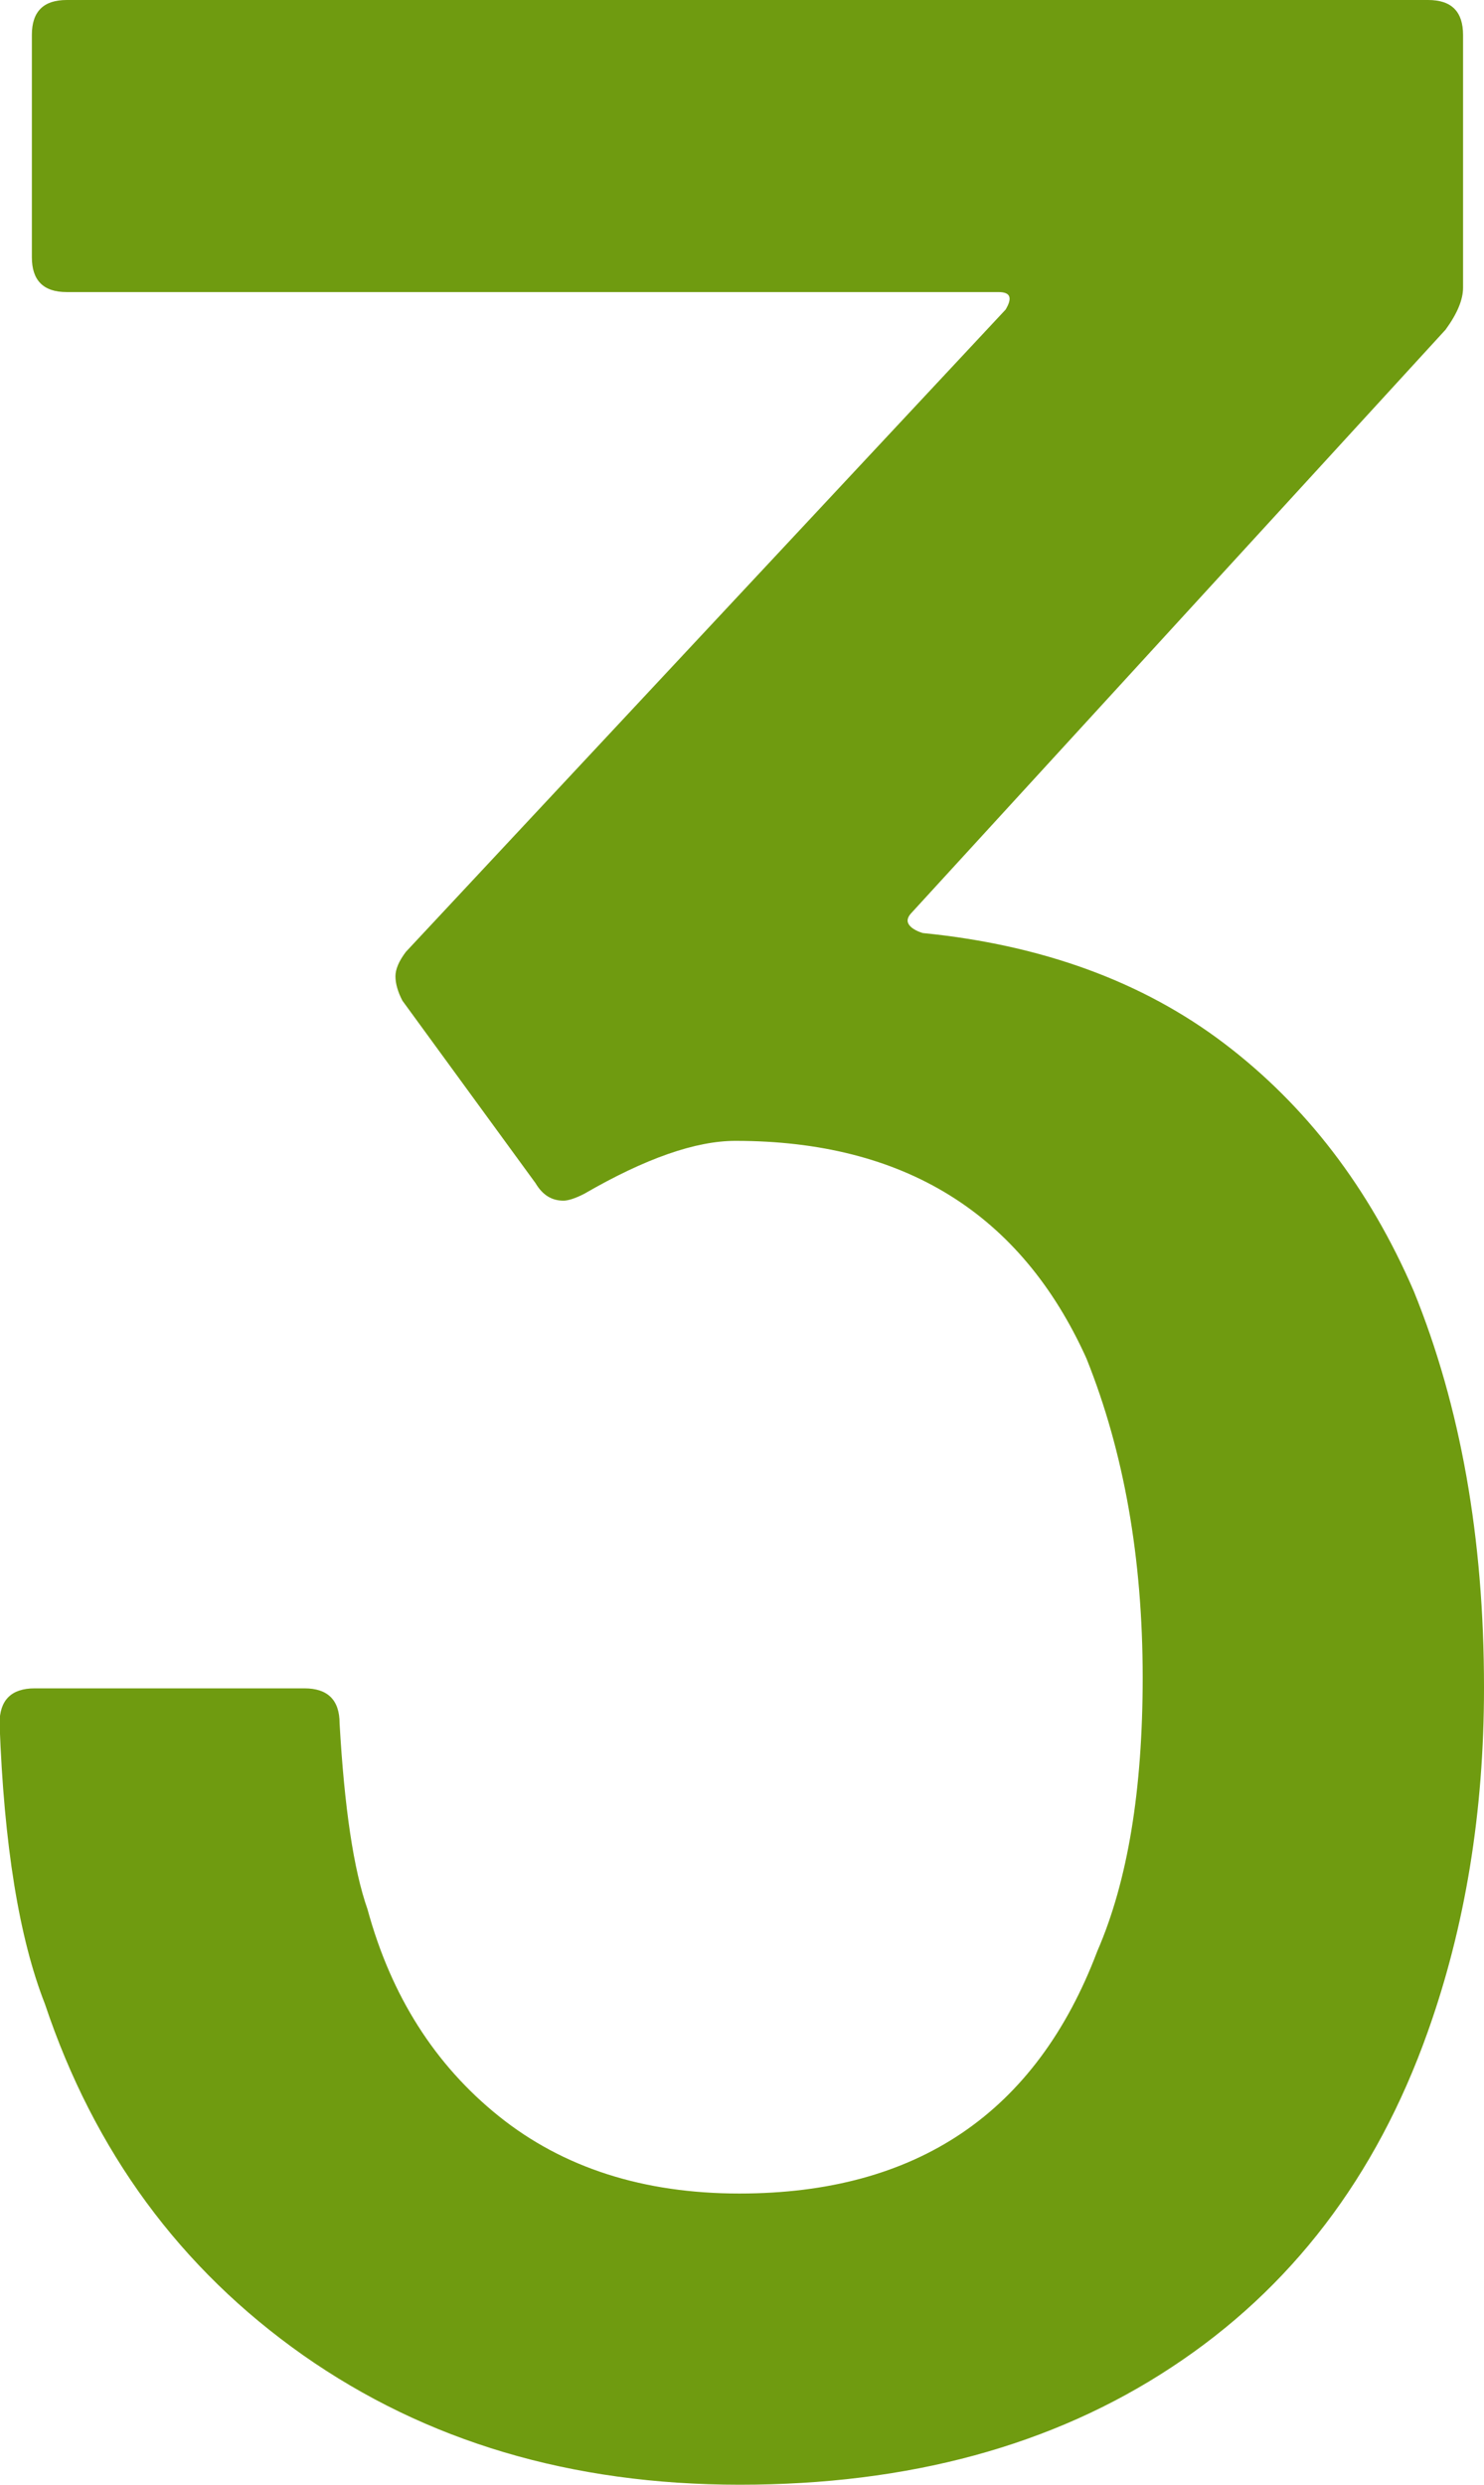 <?xml version="1.0" encoding="UTF-8"?><svg id="_レイヤー_2" xmlns="http://www.w3.org/2000/svg" width="34" height="56.91" viewBox="0 0 34 56.91"><defs><style>.cls-1{fill:#6f9b10;}</style></defs><g id="_コンテンツ"><path class="cls-1" d="M34,38.66c0,2.84-.43,5.47-1.29,7.88-1.18,3.32-3.13,5.88-5.87,7.68-2.73,1.8-6.03,2.69-9.89,2.69s-7.19-.99-10.01-2.97c-2.81-1.98-4.78-4.66-5.91-8.04-.59-1.5-.94-3.64-1.04-6.43,0-.53.27-.8.8-.8h6.19c.53,0,.8.27.8.8.11,1.93.32,3.35.64,4.26.54,1.98,1.54,3.56,3.01,4.74,1.47,1.18,3.31,1.77,5.51,1.77,4.07,0,6.8-1.85,8.2-5.55.7-1.61,1.04-3.7,1.04-6.27,0-2.73-.43-5.17-1.29-7.31-1.5-3.32-4.18-4.98-8.04-4.98-.91,0-2.06.4-3.46,1.21-.21.11-.38.16-.48.16-.27,0-.48-.13-.64-.4l-3.05-4.18c-.11-.21-.16-.4-.16-.56s.08-.35.24-.56l13.74-14.71c.16-.27.11-.4-.16-.4H1.53c-.54,0-.8-.27-.8-.8V.8c0-.54.27-.8.8-.8h31.19c.54,0,.8.27.8.8v5.79c0,.27-.13.59-.4.96l-12.22,13.34c-.11.11-.13.2-.08.28.05.08.16.15.32.2,2.73.27,5.04,1.11,6.91,2.53,1.87,1.42,3.32,3.31,4.34,5.67,1.07,2.63,1.61,5.65,1.61,9.08Z"/></g></svg>